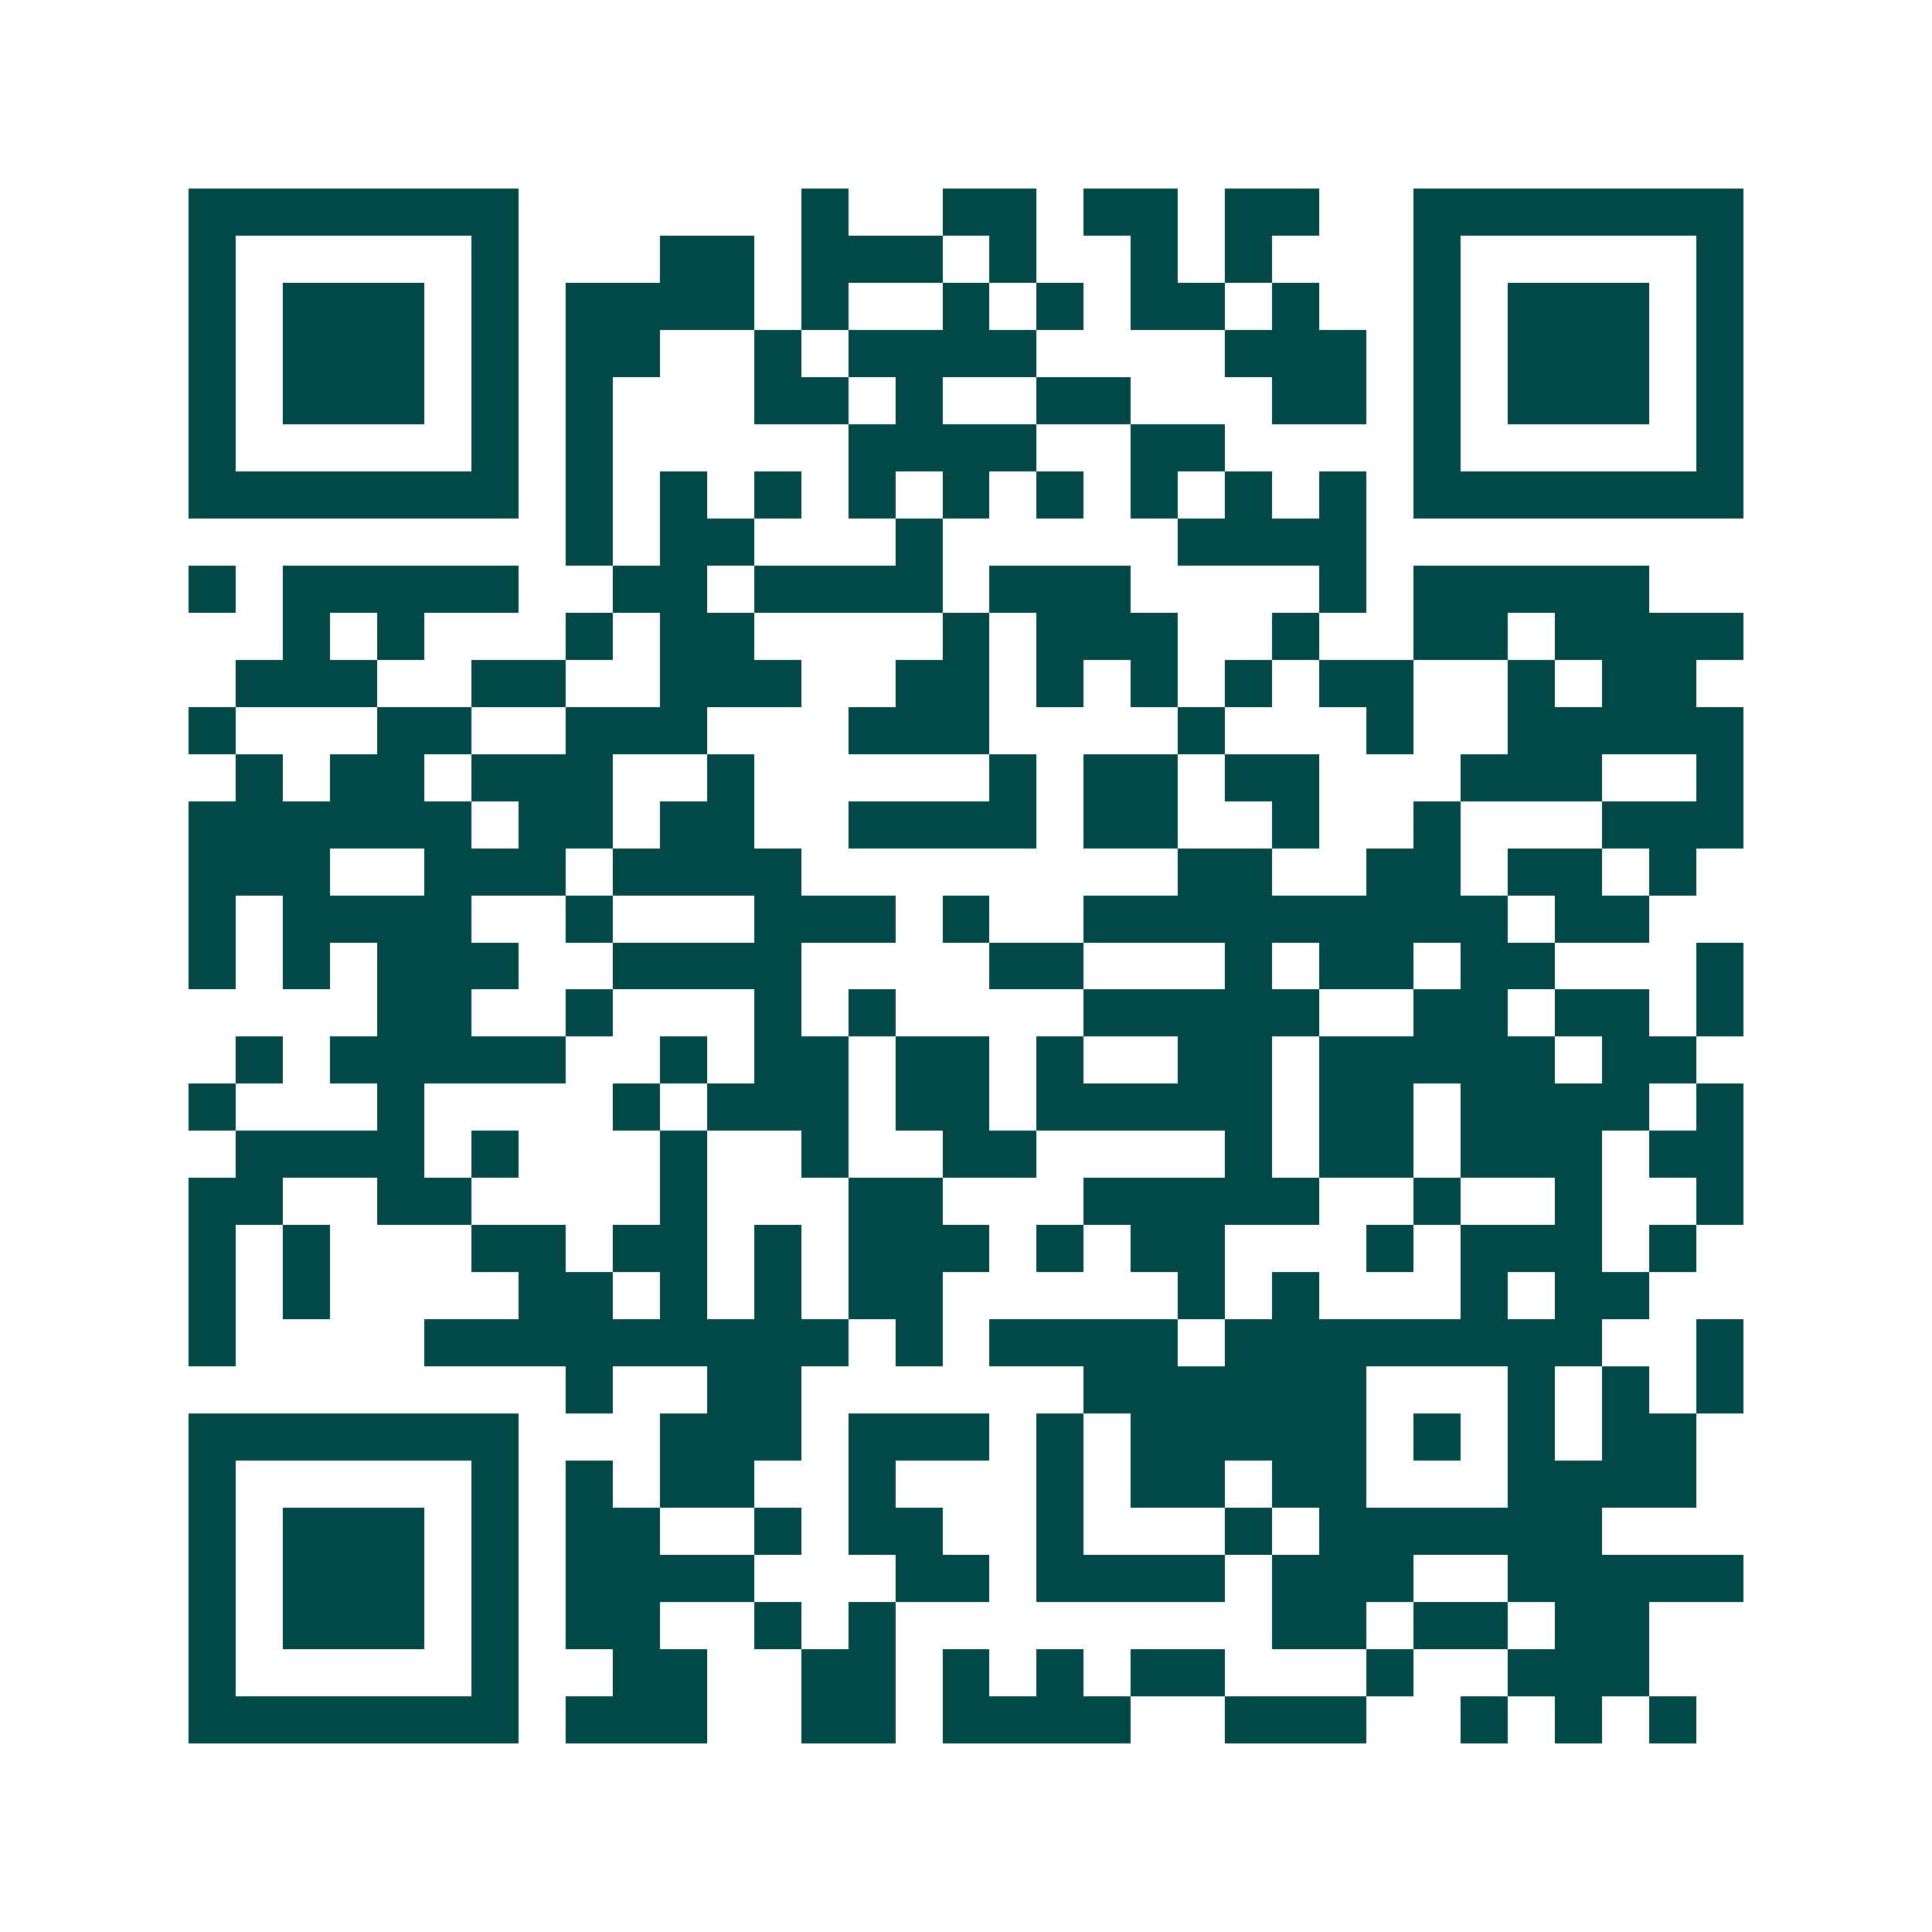 <svg xmlns="http://www.w3.org/2000/svg" width="200" height="200" viewBox="0 0 41 41" shape-rendering="crispEdges"><path fill="#ffffff" d="M0 0h41v41H0z"/><path stroke="#014847" d="M4 4.5h7m6 0h1m2 0h2m1 0h2m1 0h2m2 0h7M4 5.5h1m5 0h1m3 0h2m1 0h3m1 0h1m2 0h1m1 0h1m3 0h1m5 0h1M4 6.5h1m1 0h3m1 0h1m1 0h4m1 0h1m2 0h1m1 0h1m1 0h2m1 0h1m2 0h1m1 0h3m1 0h1M4 7.5h1m1 0h3m1 0h1m1 0h2m2 0h1m1 0h4m4 0h3m1 0h1m1 0h3m1 0h1M4 8.5h1m1 0h3m1 0h1m1 0h1m3 0h2m1 0h1m2 0h2m3 0h2m1 0h1m1 0h3m1 0h1M4 9.5h1m5 0h1m1 0h1m5 0h4m2 0h2m4 0h1m5 0h1M4 10.5h7m1 0h1m1 0h1m1 0h1m1 0h1m1 0h1m1 0h1m1 0h1m1 0h1m1 0h1m1 0h7M12 11.5h1m1 0h2m3 0h1m5 0h4M4 12.5h1m1 0h5m2 0h2m1 0h4m1 0h3m4 0h1m1 0h5M6 13.5h1m1 0h1m3 0h1m1 0h2m4 0h1m1 0h3m2 0h1m2 0h2m1 0h4M5 14.5h3m2 0h2m2 0h3m2 0h2m1 0h1m1 0h1m1 0h1m1 0h2m2 0h1m1 0h2M4 15.5h1m3 0h2m2 0h3m3 0h3m4 0h1m3 0h1m2 0h5M5 16.5h1m1 0h2m1 0h3m2 0h1m5 0h1m1 0h2m1 0h2m3 0h3m2 0h1M4 17.5h6m1 0h2m1 0h2m2 0h4m1 0h2m2 0h1m2 0h1m3 0h3M4 18.5h3m2 0h3m1 0h4m8 0h2m2 0h2m1 0h2m1 0h1M4 19.5h1m1 0h4m2 0h1m3 0h3m1 0h1m2 0h9m1 0h2M4 20.5h1m1 0h1m1 0h3m2 0h4m4 0h2m3 0h1m1 0h2m1 0h2m3 0h1M8 21.5h2m2 0h1m3 0h1m1 0h1m4 0h5m2 0h2m1 0h2m1 0h1M5 22.5h1m1 0h5m2 0h1m1 0h2m1 0h2m1 0h1m2 0h2m1 0h5m1 0h2M4 23.5h1m3 0h1m4 0h1m1 0h3m1 0h2m1 0h5m1 0h2m1 0h4m1 0h1M5 24.5h4m1 0h1m3 0h1m2 0h1m2 0h2m4 0h1m1 0h2m1 0h3m1 0h2M4 25.5h2m2 0h2m4 0h1m3 0h2m3 0h5m2 0h1m2 0h1m2 0h1M4 26.5h1m1 0h1m3 0h2m1 0h2m1 0h1m1 0h3m1 0h1m1 0h2m3 0h1m1 0h3m1 0h1M4 27.5h1m1 0h1m4 0h2m1 0h1m1 0h1m1 0h2m5 0h1m1 0h1m3 0h1m1 0h2M4 28.5h1m4 0h9m1 0h1m1 0h4m1 0h8m2 0h1M12 29.5h1m2 0h2m6 0h6m3 0h1m1 0h1m1 0h1M4 30.5h7m3 0h3m1 0h3m1 0h1m1 0h5m1 0h1m1 0h1m1 0h2M4 31.5h1m5 0h1m1 0h1m1 0h2m2 0h1m3 0h1m1 0h2m1 0h2m3 0h4M4 32.5h1m1 0h3m1 0h1m1 0h2m2 0h1m1 0h2m2 0h1m3 0h1m1 0h6M4 33.5h1m1 0h3m1 0h1m1 0h4m3 0h2m1 0h4m1 0h3m2 0h5M4 34.5h1m1 0h3m1 0h1m1 0h2m2 0h1m1 0h1m8 0h2m1 0h2m1 0h2M4 35.5h1m5 0h1m2 0h2m2 0h2m1 0h1m1 0h1m1 0h2m3 0h1m2 0h3M4 36.5h7m1 0h3m2 0h2m1 0h4m2 0h3m2 0h1m1 0h1m1 0h1"/></svg>
